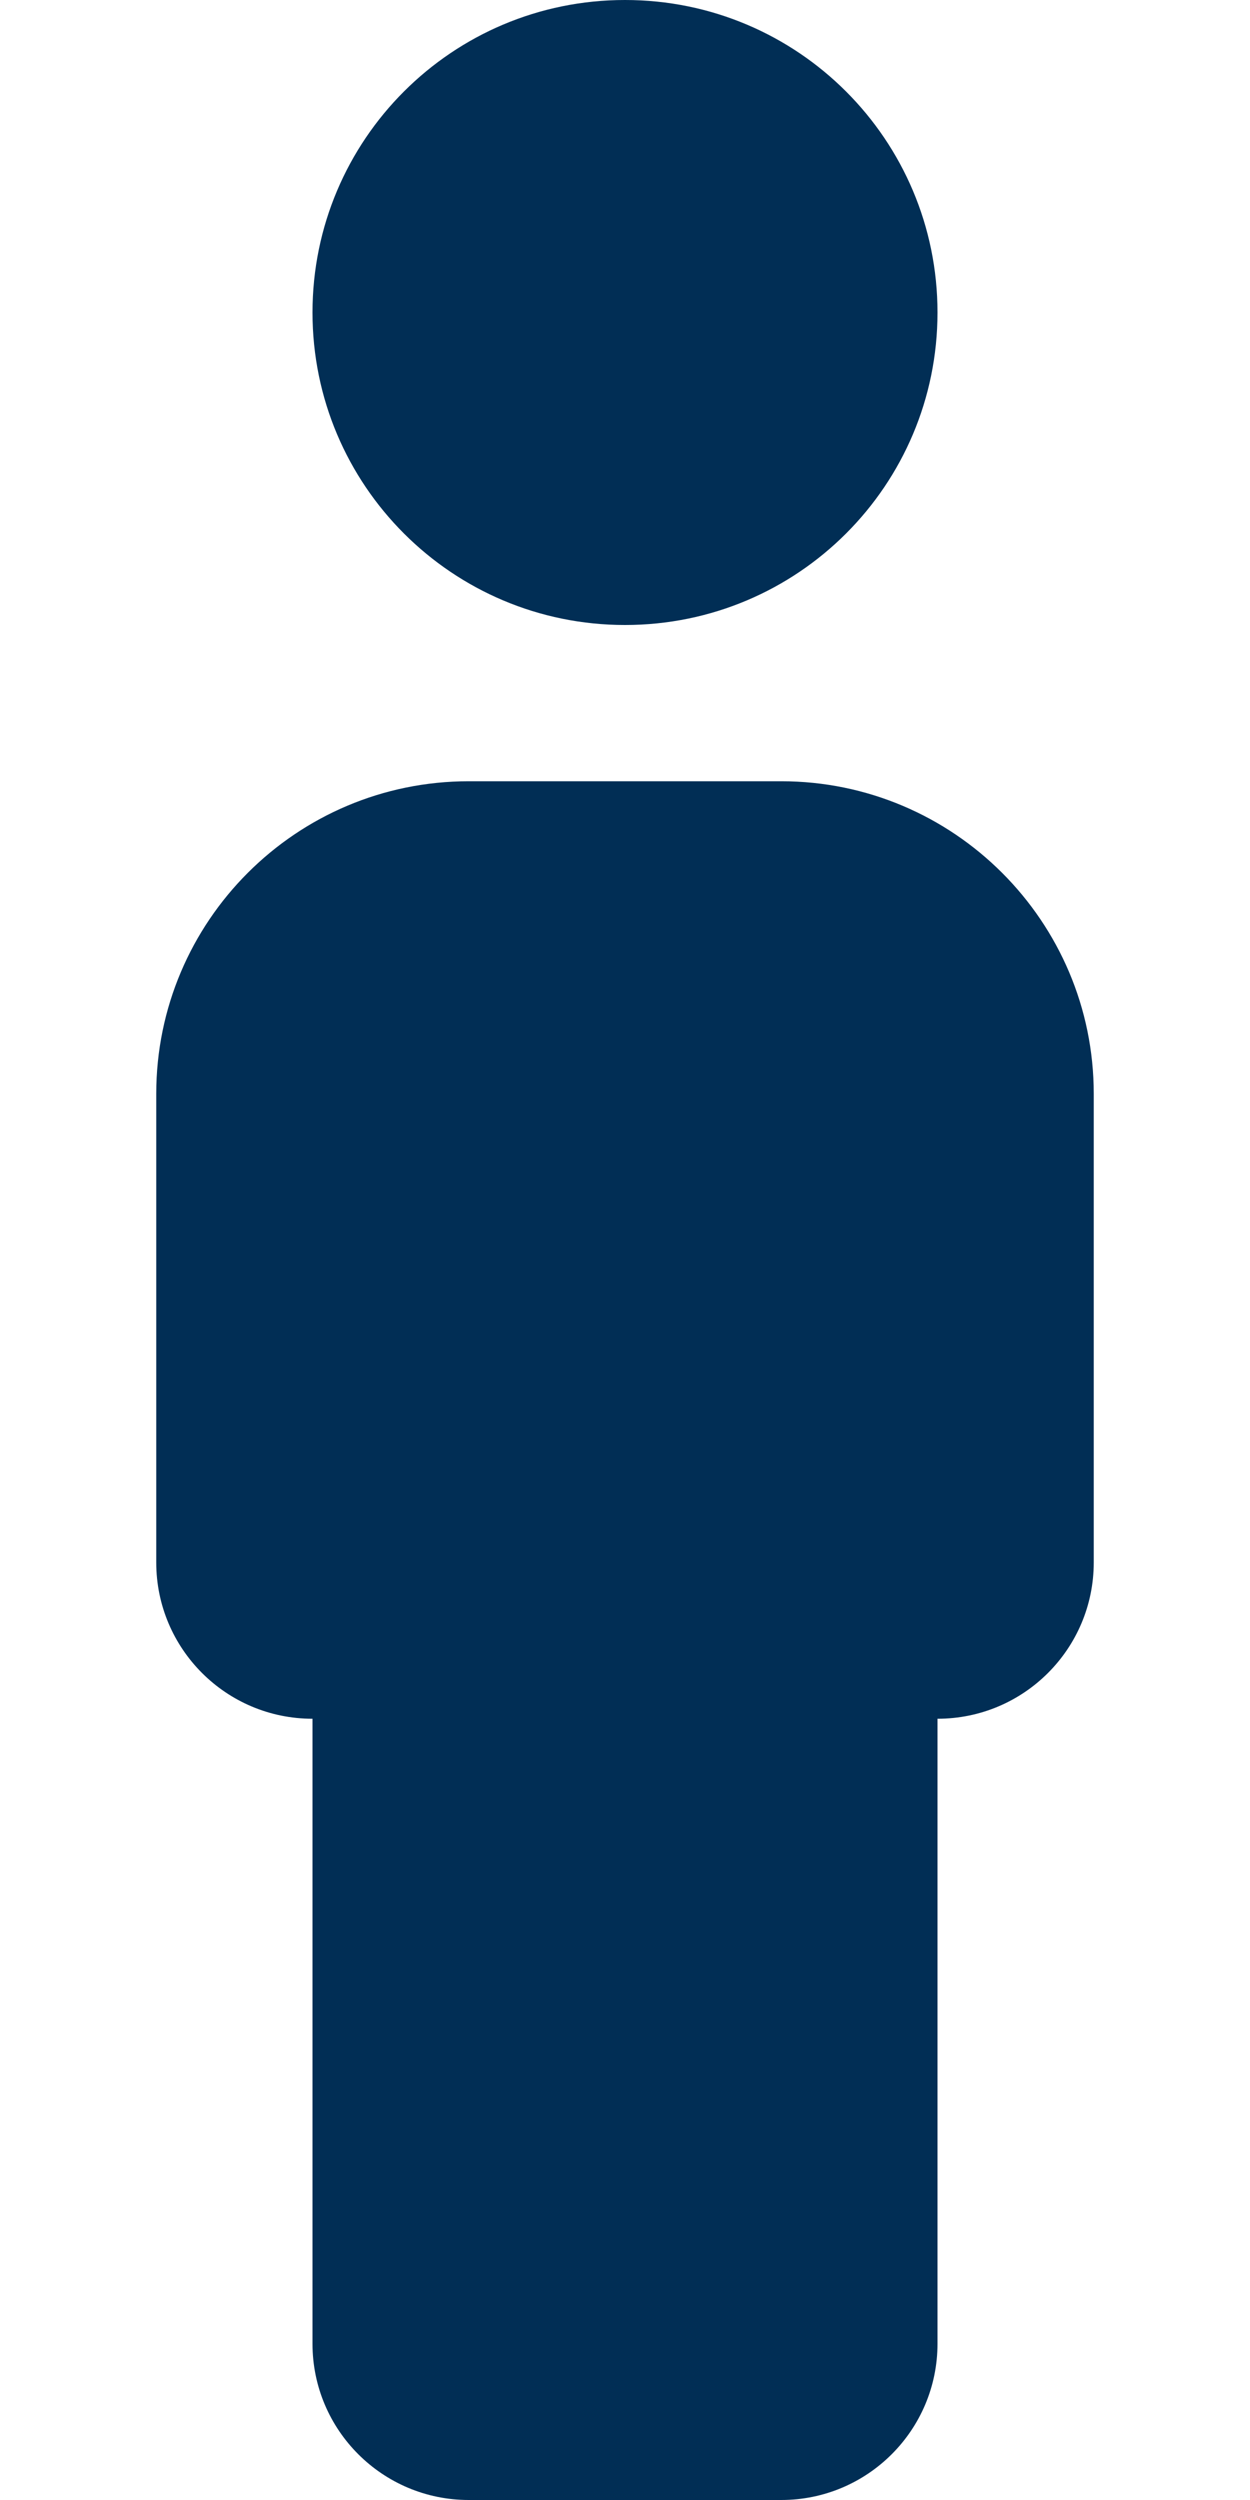 <svg width="256" height="512" viewBox="0 0 256 512" fill="none" xmlns="http://www.w3.org/2000/svg">
<path d="M160 160H96C60.65 160 32 188.7 32 224V320C32 337.67 46.33 352 64 352V480C64 497.67 78.33 512 96 512H160C177.67 512 192 497.67 192 480V352C209.67 352 224 337.67 224 320V224C224 188.7 195.3 160 160 160ZM128 128C163.38 128 192 99.38 192 64C192 28.62 163.38 0 128 0C92.62 0 64 28.62 64 64C64 99.38 92.63 128 128 128Z" fill="#012E55"/>
</svg>
